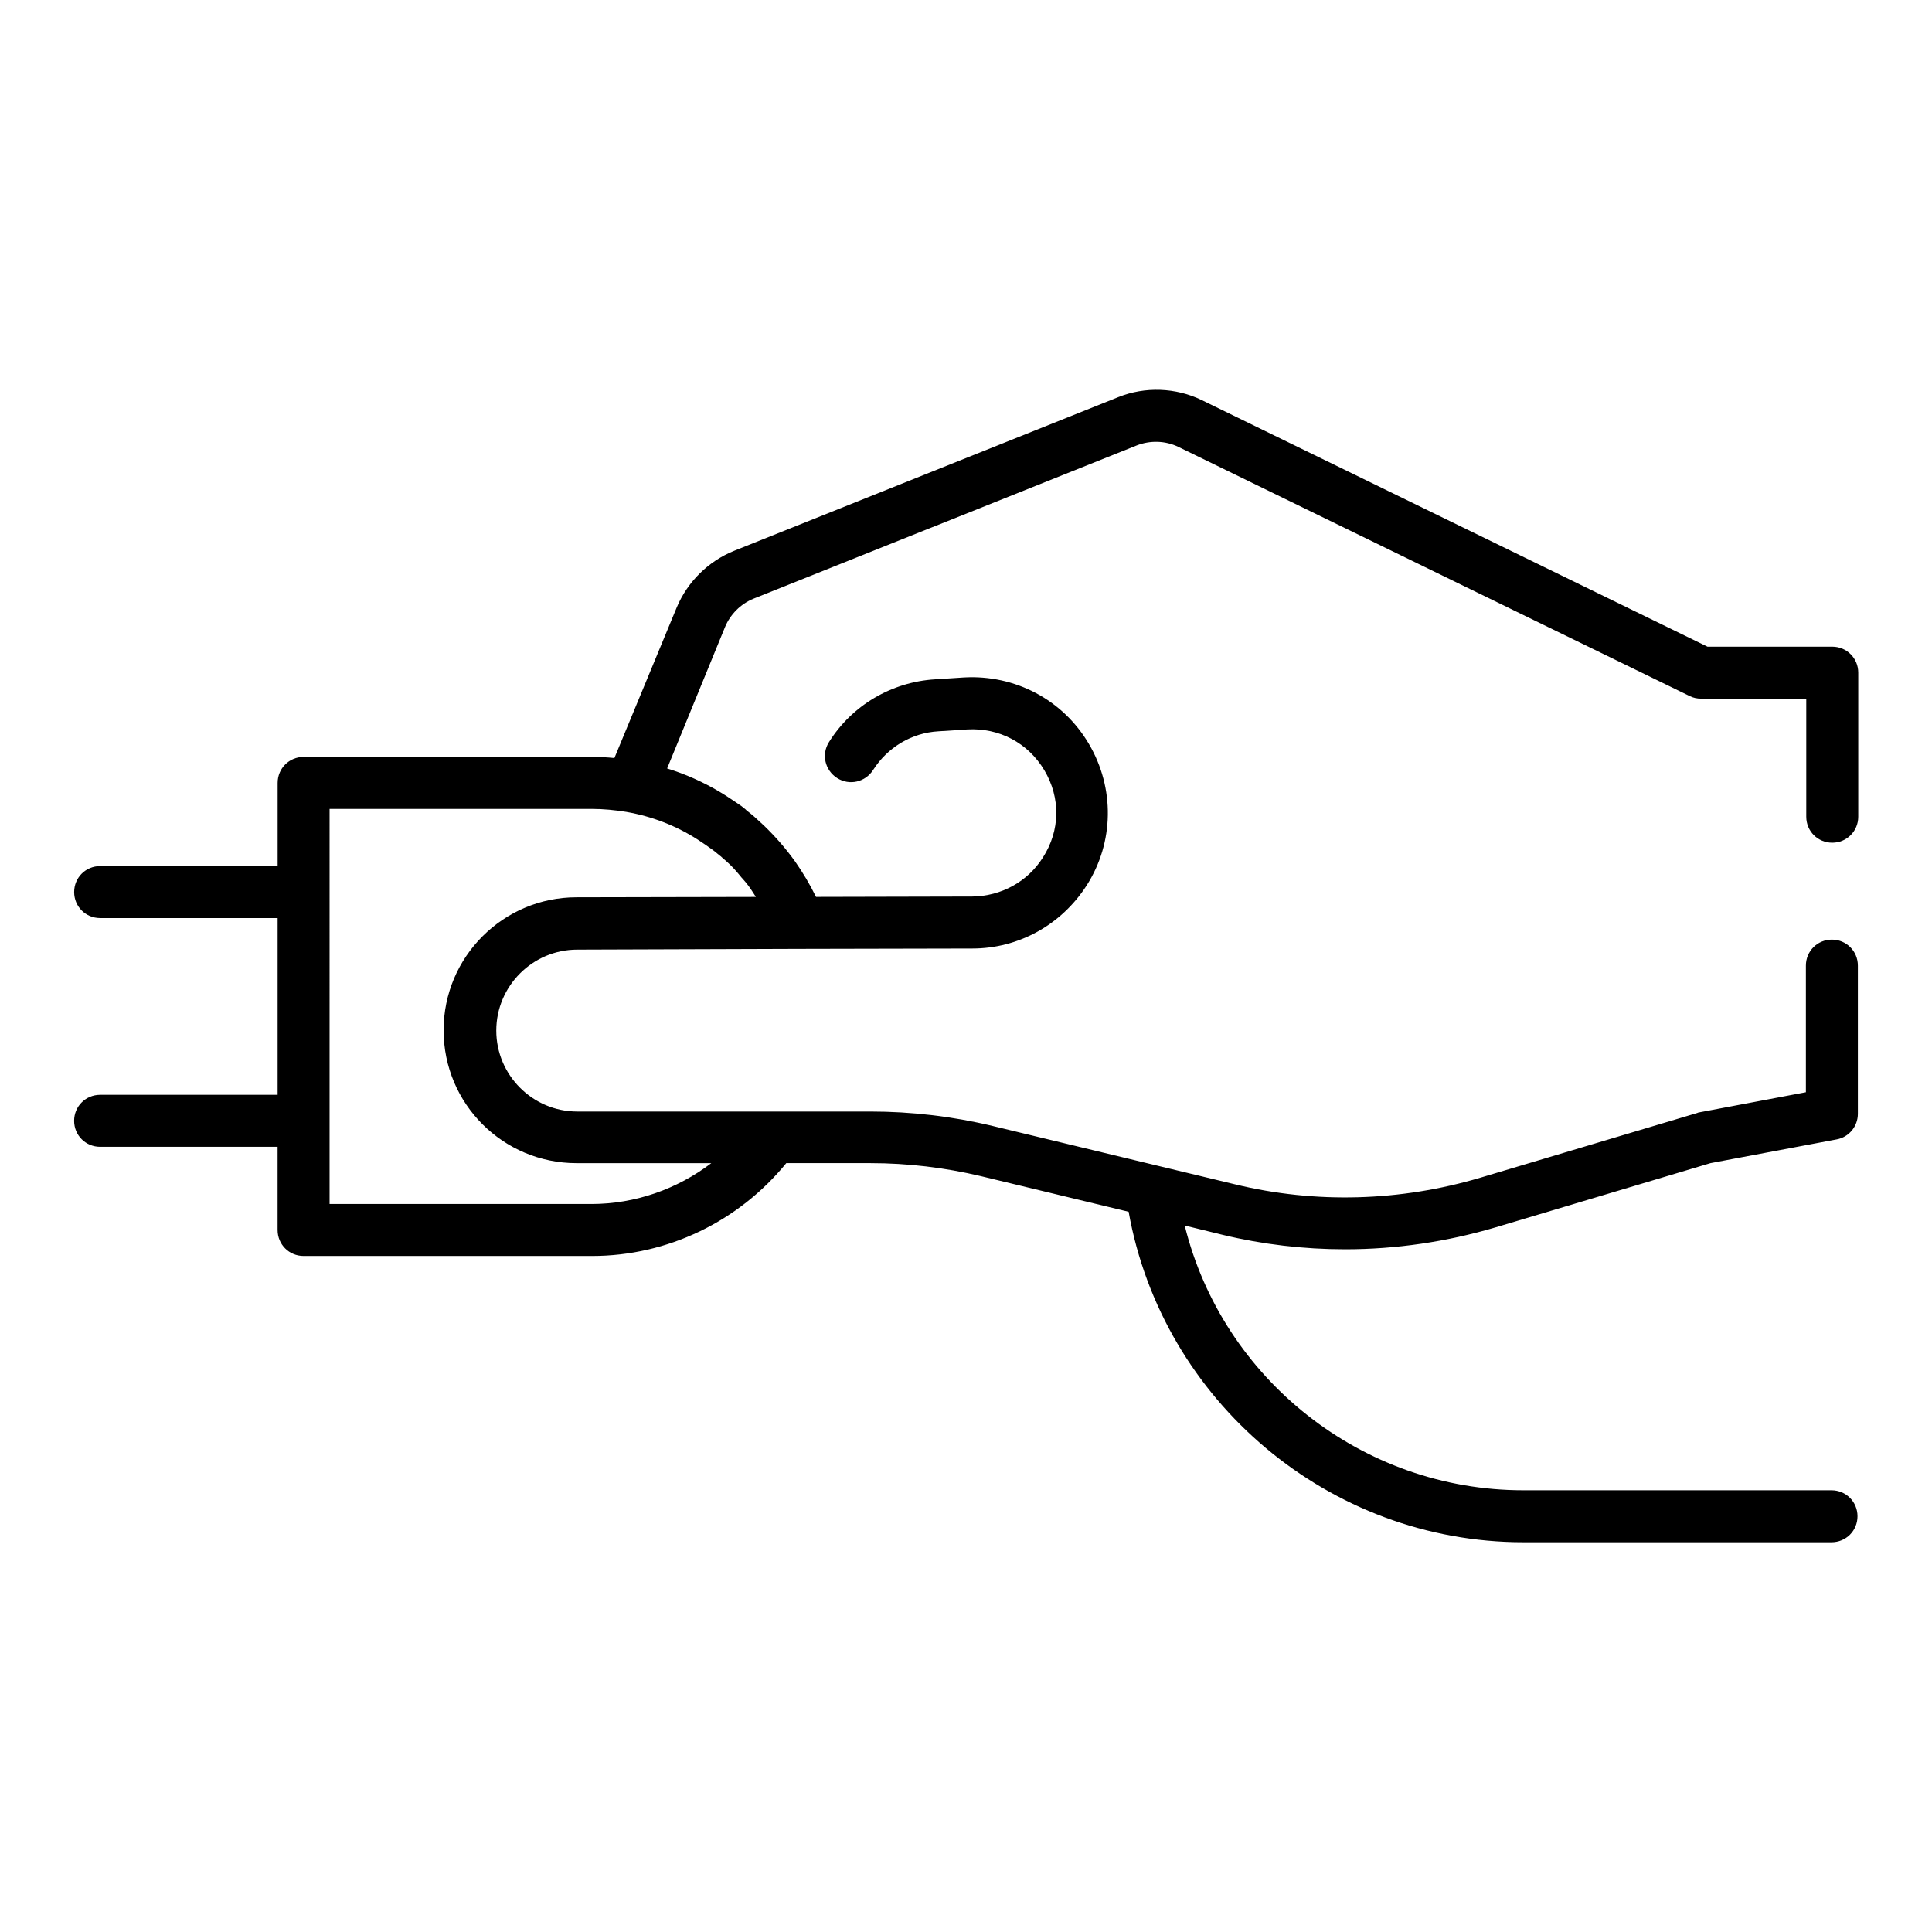 <?xml version="1.0" encoding="UTF-8"?>
<!-- Uploaded to: SVG Repo, www.svgrepo.com, Generator: SVG Repo Mixer Tools -->
<svg fill="#000000" width="800px" height="800px" version="1.1" viewBox="144 144 512 512" xmlns="http://www.w3.org/2000/svg">
 <path d="m170.53 434.14c-3.836 0-6.887 3.051-6.887 6.887s3.051 6.887 6.887 6.887h47.035v22.043c0 3.836 3.051 6.887 6.887 6.887h76.457c19.977 0 38.867-9.152 51.465-24.602h22.336c9.84 0 19.68 1.18 29.227 3.445l39.164 9.445c8.953 50.184 53.137 87.578 104.6 87.578h81.672c3.836 0 6.887-3.051 6.887-6.887s-3.051-6.887-6.887-6.887h-81.672c-42.805 0-79.703-29.52-89.742-70.16l10.035 2.461c10.629 2.559 21.551 3.836 32.473 3.836 13.48 0 26.863-1.969 39.852-5.805l56.973-17.023 33.457-6.297c3.246-0.59 5.609-3.445 5.609-6.789v-39.262c0-3.836-3.051-6.887-6.887-6.887-3.836 0-6.887 3.051-6.887 6.887v33.555l-28.141 5.312c-0.195 0-0.492 0.098-0.688 0.195l-57.367 17.121c-21.156 6.297-43.691 6.988-65.141 1.77l-20.469-4.922-43.691-10.527c-10.629-2.559-21.551-3.836-32.473-3.836h-77.641c-11.809 0-21.453-9.645-21.453-21.453 0-11.809 9.645-21.453 21.453-21.453l58.844-0.195 45.855-0.098c12.301 0 23.617-6.297 30.309-16.727 7.281-11.414 7.477-25.781 0.59-37.492-6.887-11.711-19.582-18.402-33.16-17.613l-7.578 0.492c-11.512 0.688-22.043 6.887-28.141 16.629-2.066 3.246-1.082 7.477 2.164 9.543 3.246 2.066 7.477 1.082 9.543-2.164 3.836-6.004 10.234-9.84 17.32-10.234l7.578-0.492c8.461-0.492 16.137 3.543 20.469 10.824 4.328 7.281 4.231 15.941-0.395 23.125-4.035 6.394-11.02 10.234-18.695 10.332l-41.426 0.098c-1.574-3.246-3.445-6.394-5.512-9.348-2.461-3.445-5.215-6.594-8.168-9.445 0 0-0.098-0.098-0.098-0.098-0.789-0.688-1.574-1.477-2.363-2.164l-0.098-0.098c-0.688-0.59-1.379-1.18-2.164-1.77l-0.293-0.293c-0.688-0.59-1.477-1.18-2.262-1.672-0.887-0.59-1.77-1.18-2.656-1.77-0.688-0.395-1.379-0.887-2.066-1.277-4.328-2.559-8.953-4.625-13.777-6.102l15.352-37.492c1.379-3.344 4.133-6.102 7.477-7.477l101.64-40.645c3.543-1.379 7.578-1.277 11.02 0.395l135.5 66.027c0.984 0.492 1.969 0.688 3.051 0.688h27.848v31.293c0 3.836 3.051 6.887 6.887 6.887s6.887-3.051 6.887-6.887v-38.18c0-3.836-3.051-6.887-6.887-6.887h-33.062l-134.02-65.336c-6.887-3.344-15.055-3.641-22.141-0.789l-101.84 40.738c-6.789 2.754-12.301 8.168-15.152 14.957l-16.531 39.945c-1.969-0.195-3.938-0.297-5.902-0.297h-76.457c-3.836 0-6.887 3.051-6.887 6.887v22.043h-47.039c-3.836 0-6.887 3.051-6.887 6.887 0 3.836 3.051 6.887 6.887 6.887h47.035v46.84zm60.812-75.77h69.57c2.953 0 6.004 0.297 9.055 0.789 6.789 1.18 13.188 3.641 18.992 7.379 0.688 0.492 1.379 0.887 2.066 1.379s1.379 0.984 2.066 1.477c0.688 0.492 1.277 1.082 1.969 1.574 0.59 0.59 1.277 1.082 1.871 1.672 1.082 0.984 2.066 2.066 2.953 3.148 0.395 0.492 0.789 0.984 1.18 1.379 0.887 0.984 1.672 2.066 2.363 3.148 0.297 0.492 0.59 0.887 0.887 1.379l-47.527 0.098c-19.387 0-35.227 15.742-35.227 35.227 0 19.484 15.742 35.227 35.227 35.227h35.719c-9.055 6.887-20.172 10.824-31.785 10.824h-69.379z"/>
</svg>